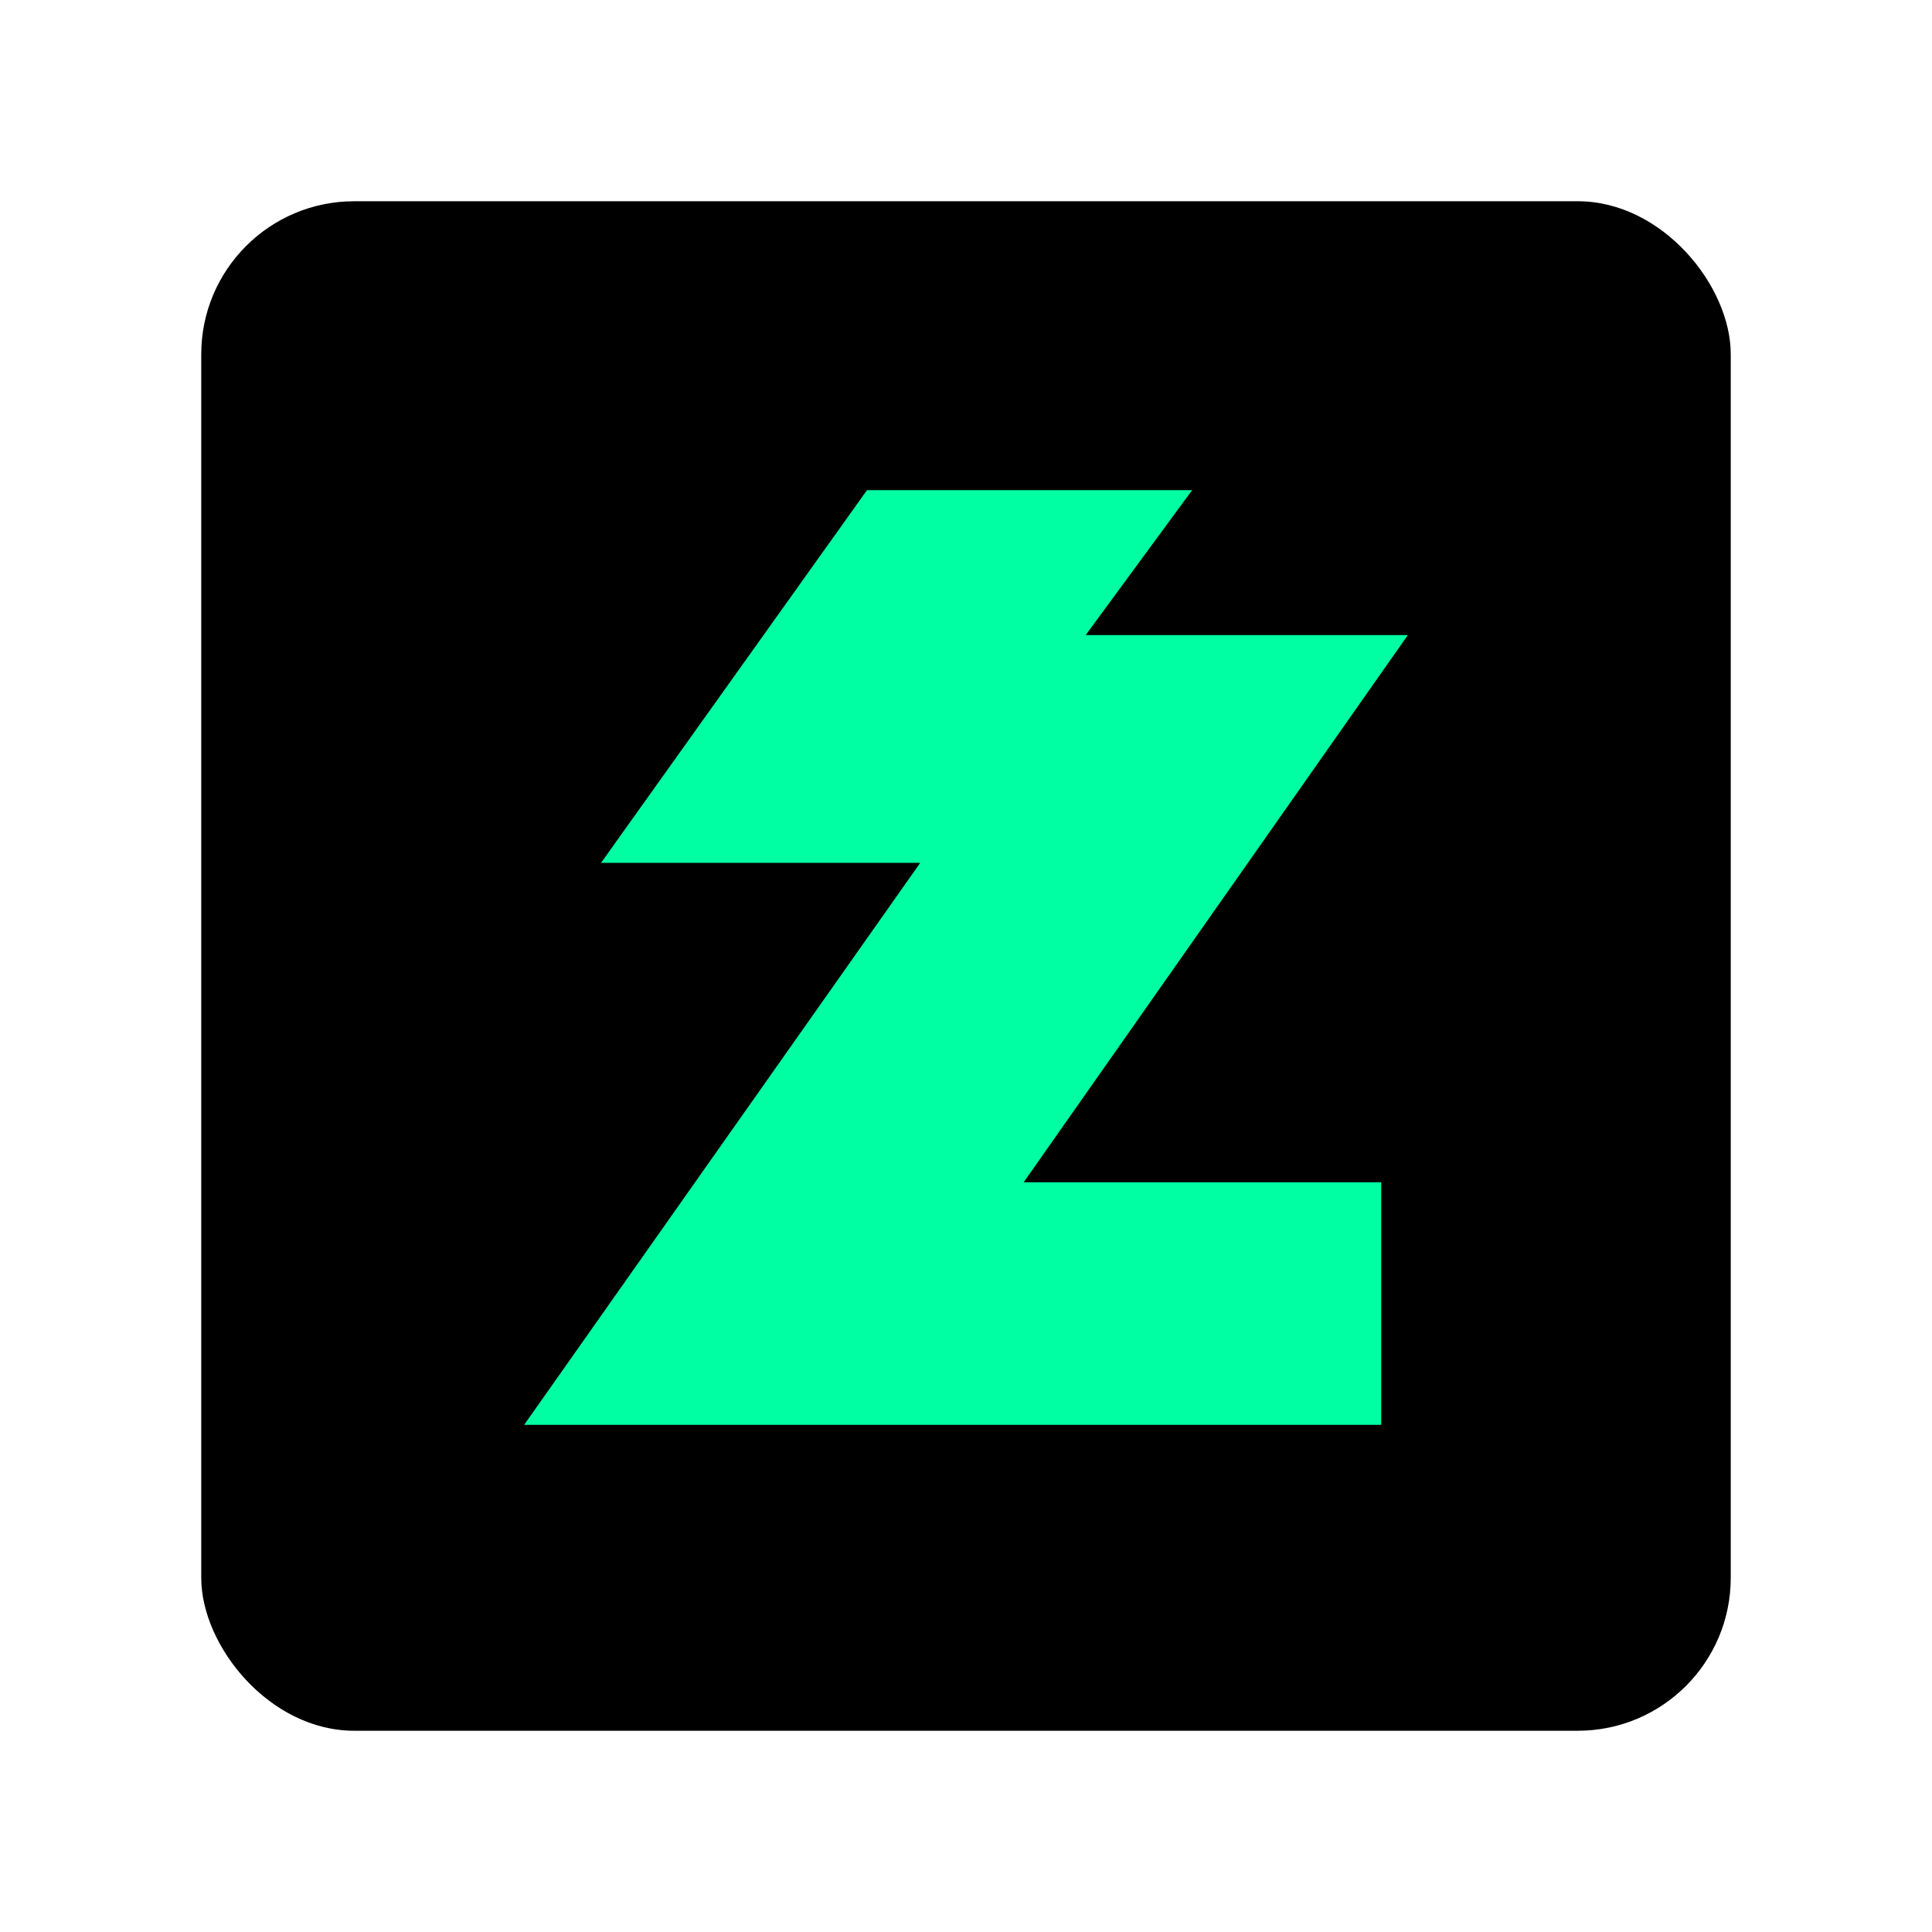 <svg width="24" height="24" viewBox="0 0 24 24" fill="none" xmlns="http://www.w3.org/2000/svg">
<rect x="2.5" y="2.5" width="19" height="19" rx="1.9" fill="black"/>
<path d="M14.809 6.089H10.77L7.466 10.719H11.431L6.511 17.7H17.158V14.687H12.716L17.489 7.889H13.487L14.809 6.089Z" fill="#00FFA3"/>
</svg>

